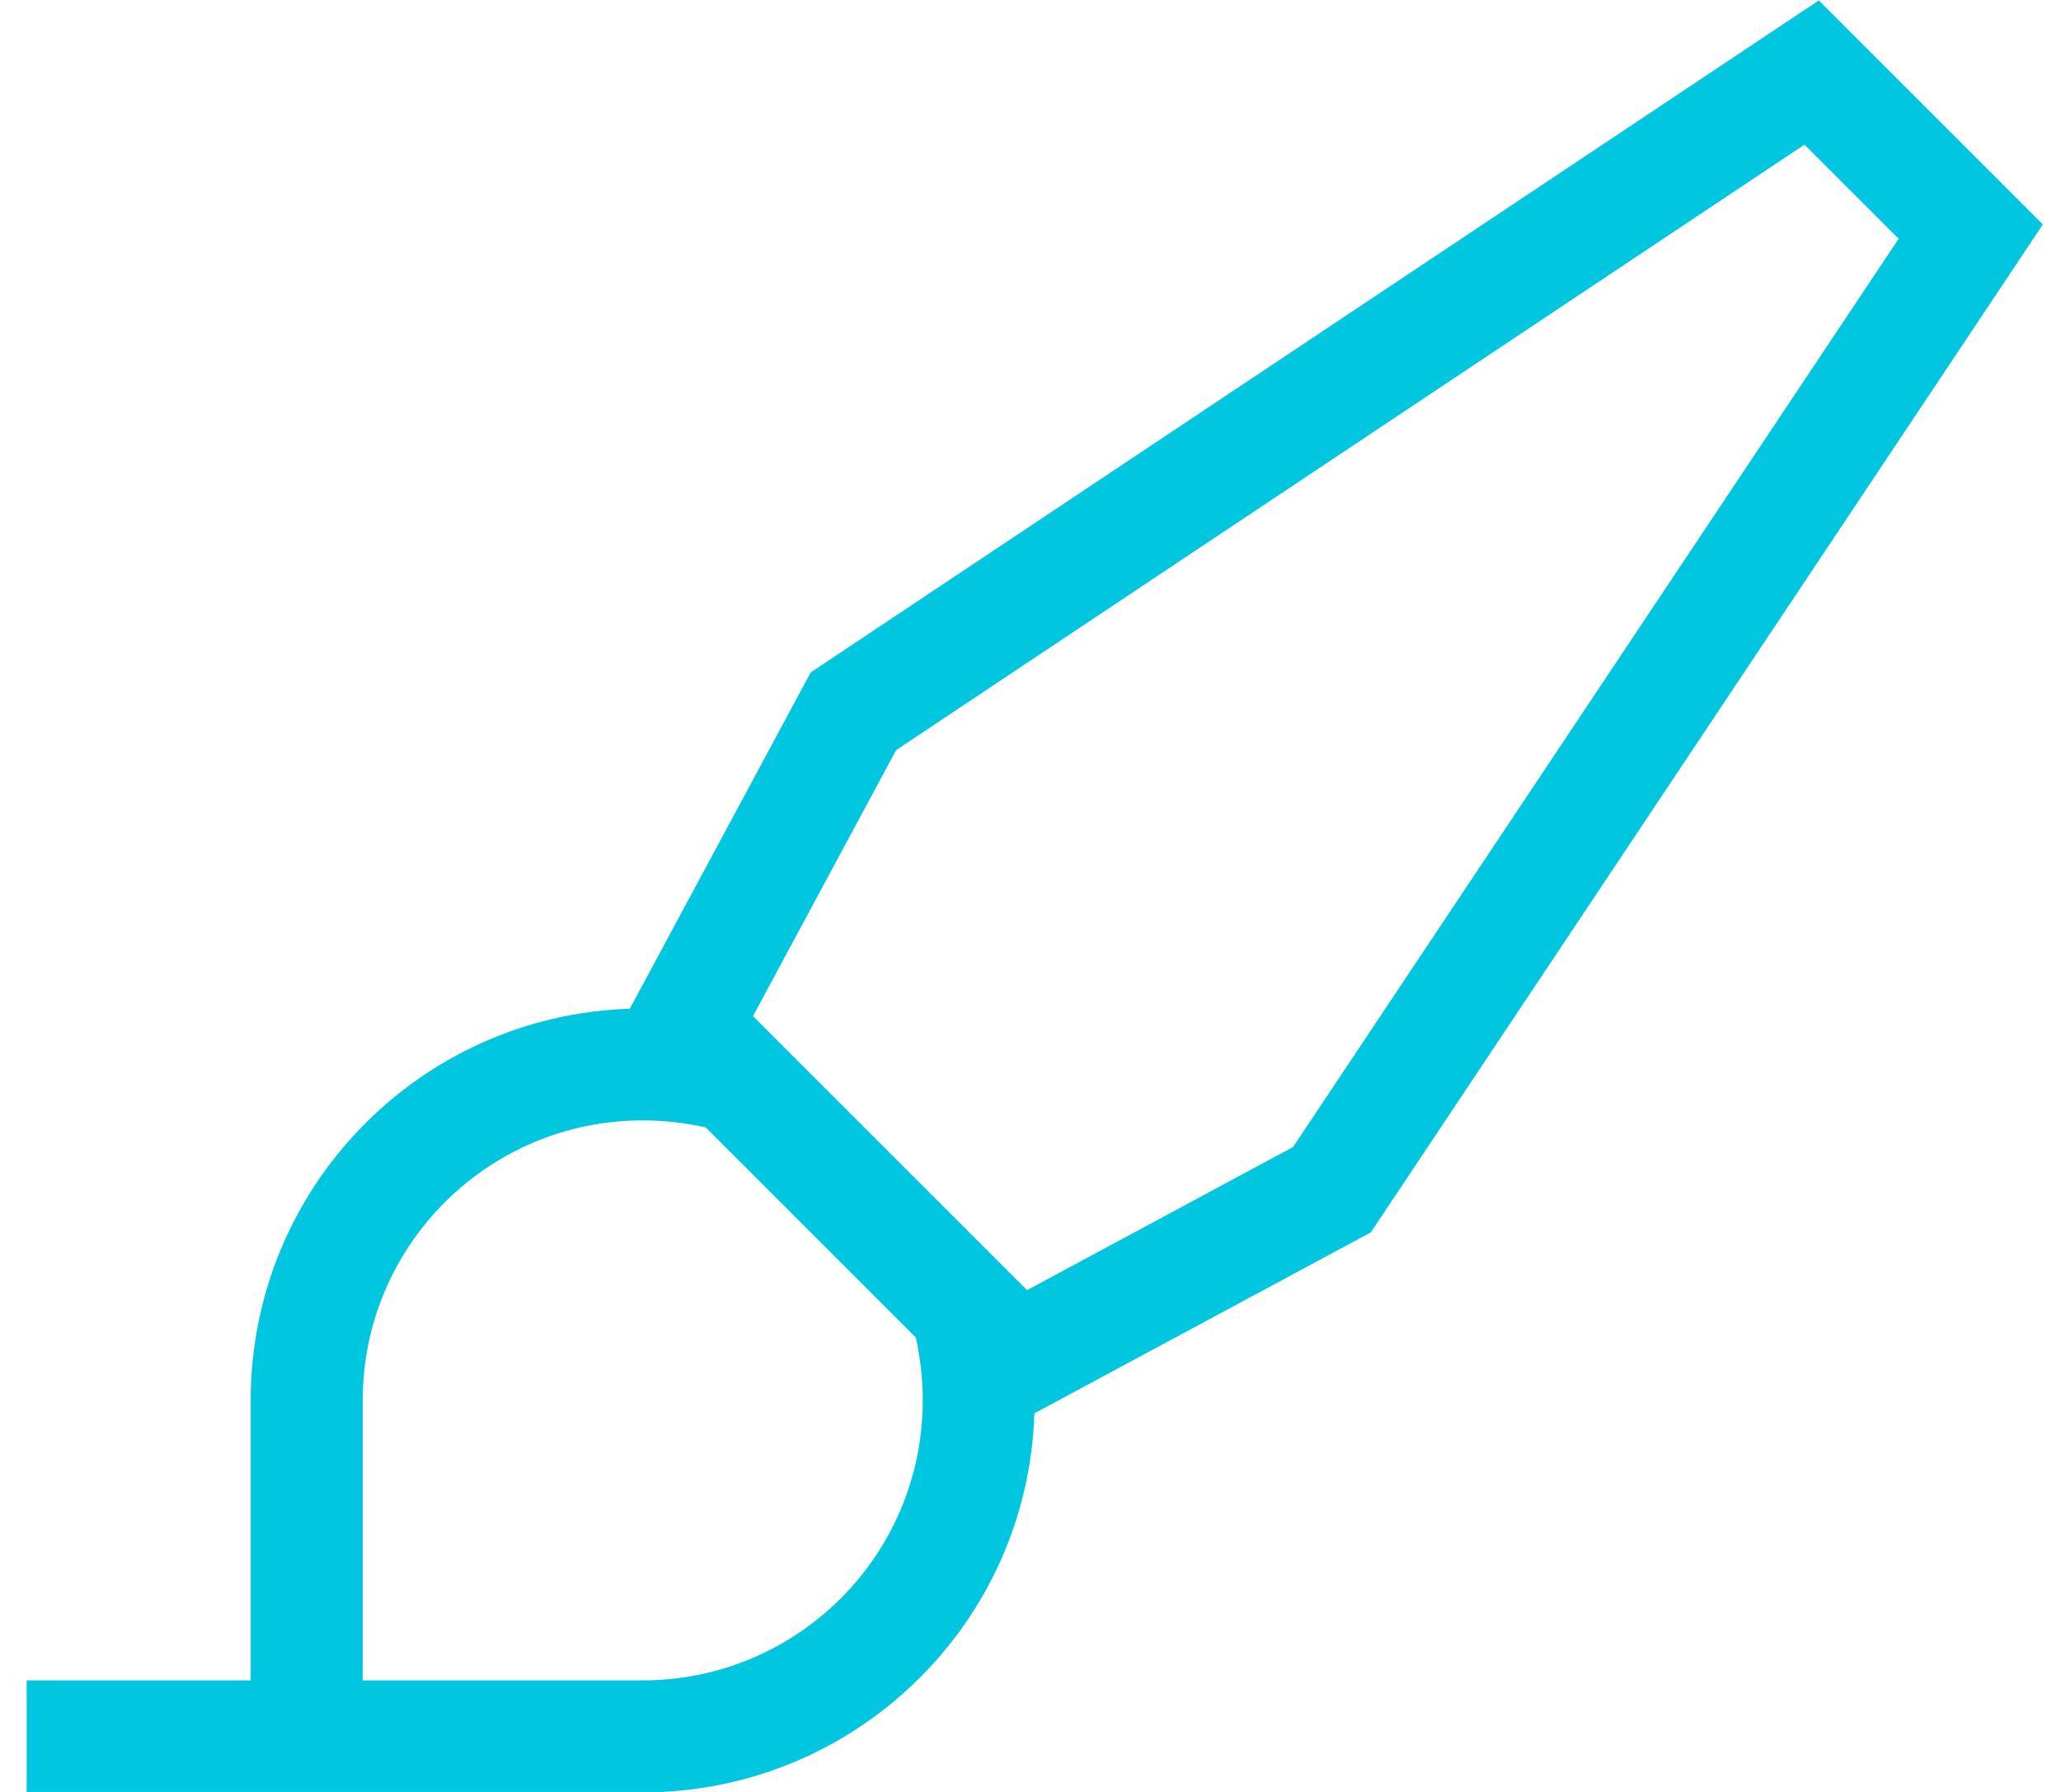 <svg width="46" height="40" viewBox="0 0 46 40" fill="none" xmlns="http://www.w3.org/2000/svg"><path fill="#00c6e0" d="M20.001 16.744L40.274 3.229L42.376 5.33L28.86 25.604L22.923 28.799L16.806 22.682L20.001 16.744ZM20.439 29.854C20.54 30.307 20.595 30.776 20.595 31.26C20.595 34.713 17.798 37.51 14.345 37.51H8.095V31.26C8.095 27.807 10.892 25.01 14.345 25.01C14.829 25.01 15.298 25.065 15.751 25.166L20.439 29.854ZM40.595 0.01L18.095 15.01L14.056 22.518C9.353 22.666 5.595 26.526 5.595 31.26V35.01V37.51H3.095H1.845H0.595V40.01H1.845H3.095H5.595H8.095H14.345C19.079 40.01 22.939 36.252 23.087 31.549L30.595 27.51L45.595 5.01L40.595 0.01Z" /></svg>